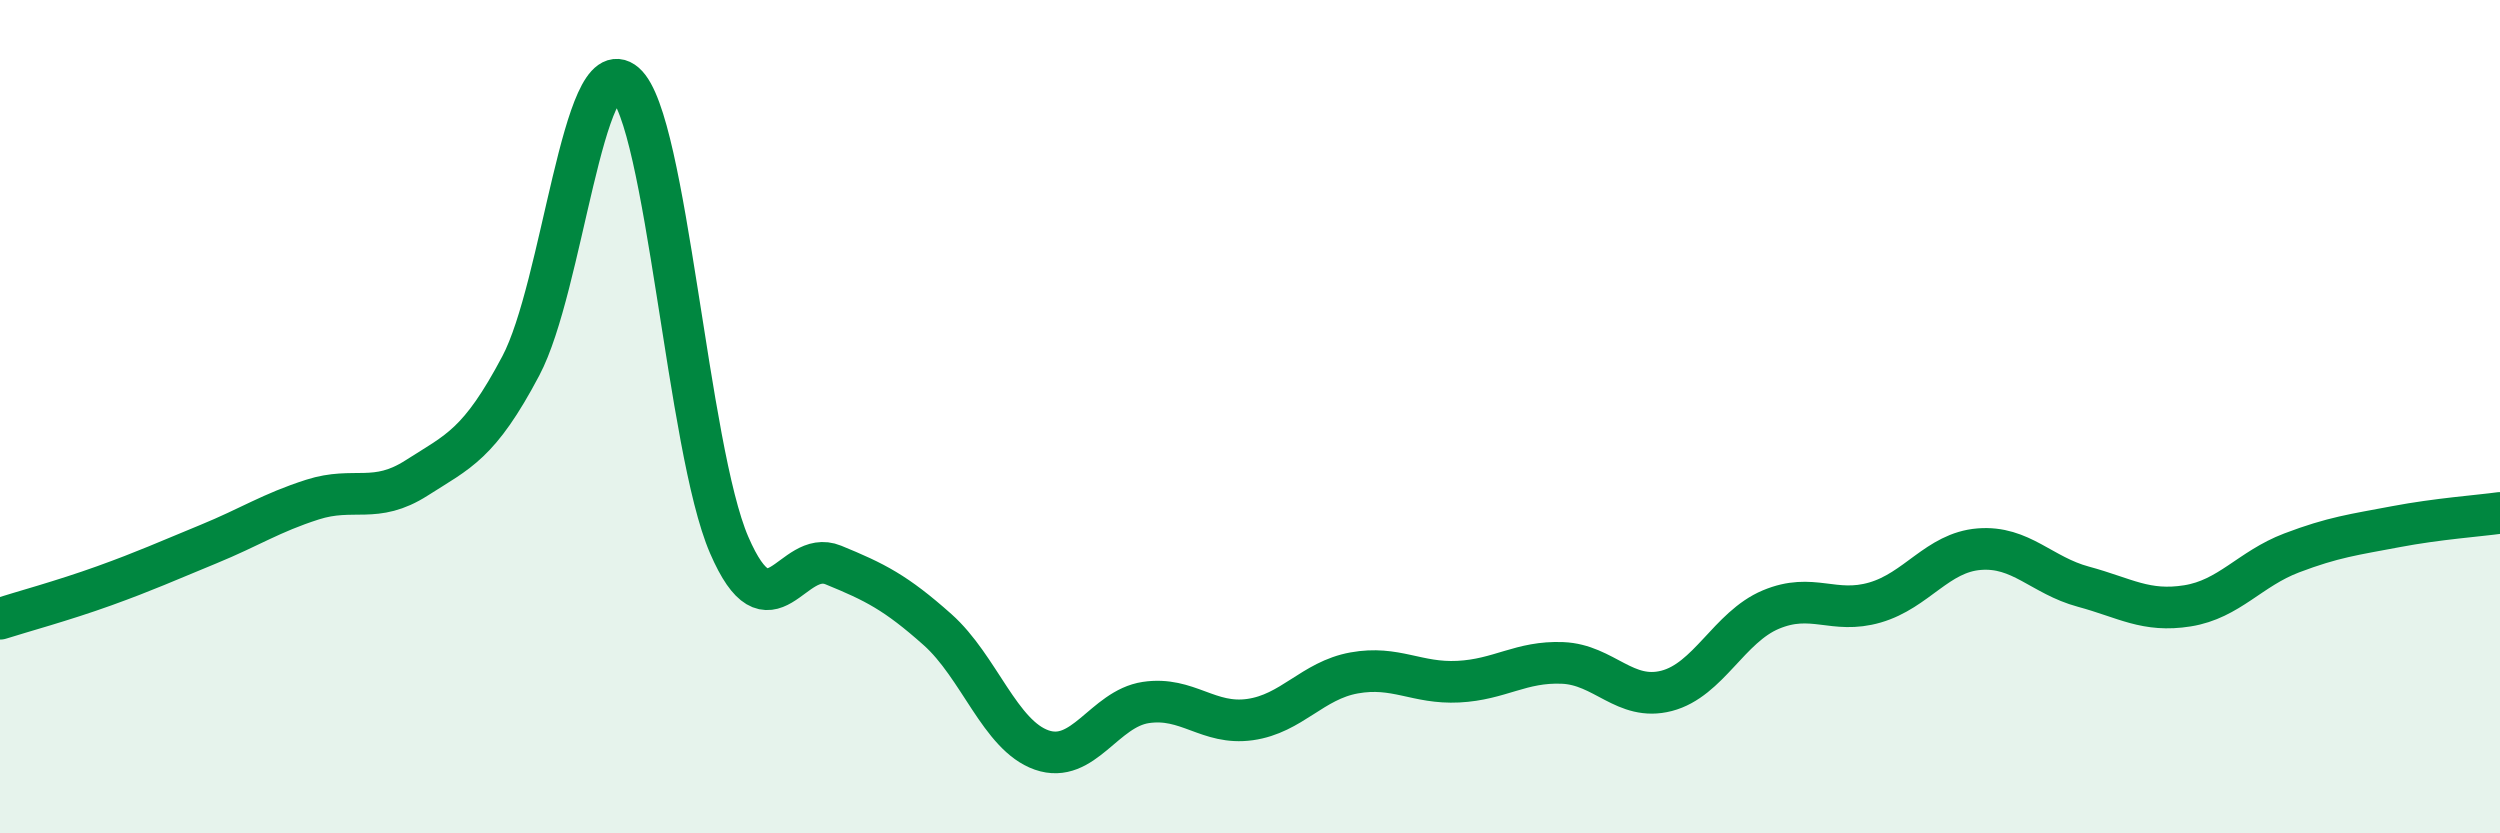 
    <svg width="60" height="20" viewBox="0 0 60 20" xmlns="http://www.w3.org/2000/svg">
      <path
        d="M 0,14.85 C 0.5,14.69 1.5,14.42 2.5,14.06 C 3.5,13.7 4,13.47 5,13.06 C 6,12.65 6.5,12.31 7.5,11.99 C 8.5,11.67 9,12.11 10,11.47 C 11,10.83 11.5,10.67 12.5,8.78 C 13.5,6.89 14,1.14 15,2 C 16,2.86 16.5,10.77 17.5,13.08 C 18.5,15.39 19,13.15 20,13.56 C 21,13.97 21.5,14.22 22.5,15.11 C 23.5,16 24,17.65 25,18 C 26,18.35 26.5,17.01 27.5,16.86 C 28.5,16.71 29,17.41 30,17.27 C 31,17.13 31.5,16.33 32.5,16.15 C 33.5,15.97 34,16.41 35,16.36 C 36,16.31 36.5,15.87 37.5,15.91 C 38.5,15.95 39,16.84 40,16.58 C 41,16.32 41.5,15.05 42.5,14.63 C 43.5,14.21 44,14.75 45,14.46 C 46,14.17 46.5,13.26 47.5,13.18 C 48.5,13.1 49,13.81 50,14.08 C 51,14.35 51.5,14.7 52.5,14.54 C 53.5,14.38 54,13.65 55,13.27 C 56,12.89 56.5,12.83 57.5,12.64 C 58.5,12.45 59.5,12.38 60,12.31L60 20L0 20Z"
        fill="#008740"
        opacity="0.1"
        stroke-linecap="round"
        stroke-linejoin="round"
      />
      <path
        d="M 0,14.85 C 0.5,14.69 1.5,14.42 2.5,14.06 C 3.5,13.7 4,13.47 5,13.06 C 6,12.65 6.5,12.31 7.5,11.99 C 8.5,11.67 9,12.11 10,11.47 C 11,10.83 11.5,10.67 12.5,8.78 C 13.5,6.89 14,1.14 15,2 C 16,2.86 16.5,10.77 17.5,13.08 C 18.5,15.39 19,13.15 20,13.56 C 21,13.97 21.5,14.22 22.5,15.11 C 23.5,16 24,17.65 25,18 C 26,18.35 26.5,17.01 27.5,16.86 C 28.5,16.71 29,17.41 30,17.27 C 31,17.13 31.5,16.33 32.5,16.15 C 33.5,15.97 34,16.41 35,16.36 C 36,16.31 36.5,15.87 37.5,15.91 C 38.5,15.95 39,16.84 40,16.58 C 41,16.32 41.5,15.05 42.5,14.63 C 43.5,14.21 44,14.75 45,14.46 C 46,14.17 46.5,13.26 47.5,13.18 C 48.5,13.1 49,13.81 50,14.08 C 51,14.35 51.5,14.7 52.5,14.54 C 53.5,14.38 54,13.65 55,13.27 C 56,12.89 56.5,12.83 57.5,12.64 C 58.5,12.45 59.5,12.38 60,12.31"
        stroke="#008740"
        stroke-width="1"
        fill="none"
        stroke-linecap="round"
        stroke-linejoin="round"
      />
    </svg>
  